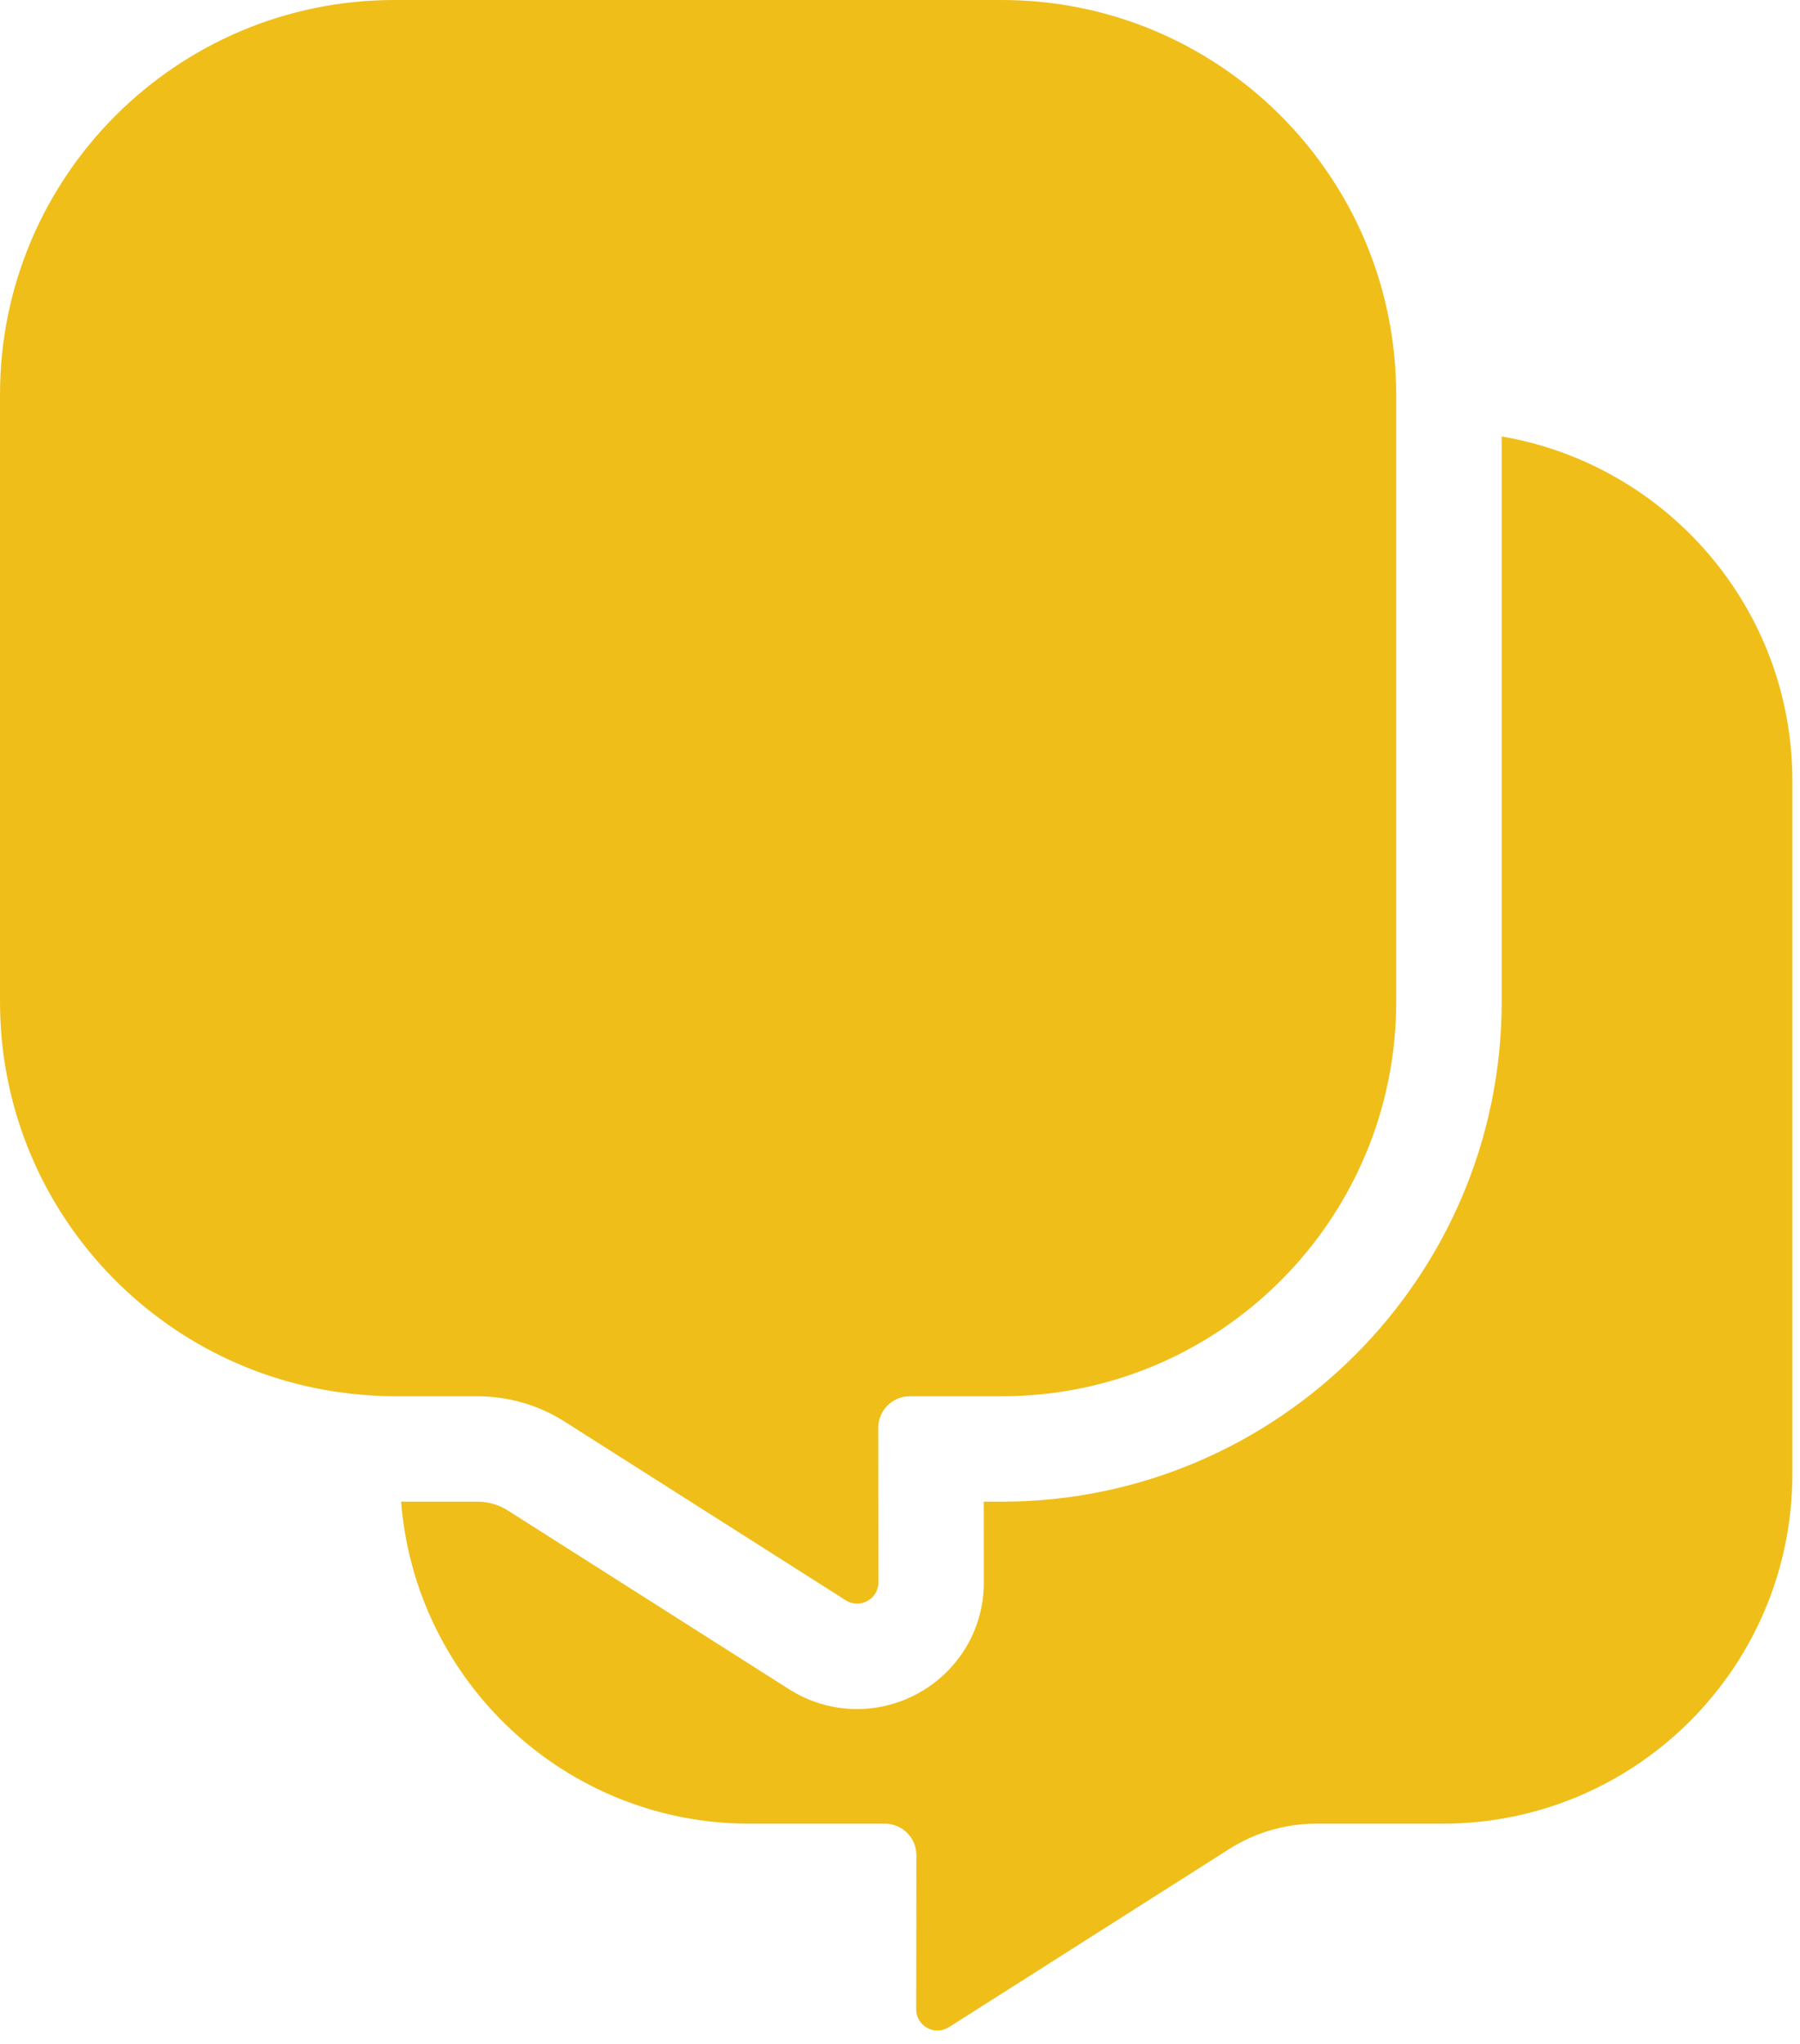 <svg width="37" height="42" viewBox="0 0 37 42" fill="none" xmlns="http://www.w3.org/2000/svg">
<path d="M30.868 8.969V20.584C30.868 26.249 26.258 30.858 20.589 30.858H20.222L20.224 32.512C20.225 33.209 19.955 33.863 19.463 34.354C18.978 34.841 18.305 35.12 17.618 35.12C17.124 35.12 16.64 34.979 16.221 34.713L10.442 31.041C10.254 30.921 10.036 30.858 9.813 30.858H8.245C8.536 34.56 11.629 37.475 15.407 37.475H18.189C18.546 37.475 18.837 37.765 18.837 38.123L18.833 41.289C18.833 41.633 19.212 41.842 19.504 41.658L25.268 37.995C25.802 37.656 26.422 37.475 27.055 37.475H29.653C33.624 37.475 36.843 34.257 36.843 30.288V16.046C36.843 12.492 34.258 9.548 30.868 8.969Z" fill="#F0BE19"/>
<path d="M28.651 7.224C28.209 3.163 24.77 2.82122e-07 20.59 2.82122e-07H8.11C3.631 2.82122e-07 0 3.631 0 8.107V20.584C0 24.763 3.162 28.199 7.225 28.64C7.517 28.672 7.811 28.692 8.11 28.692H8.217H9.812C10.448 28.692 11.07 28.872 11.605 29.212L17.384 32.884C17.459 32.932 17.539 32.953 17.618 32.953C17.846 32.953 18.057 32.771 18.057 32.515L18.053 29.34C18.053 28.983 18.343 28.692 18.702 28.692H20.59C25.069 28.692 28.7 25.061 28.7 20.584V8.858V8.107C28.7 7.809 28.682 7.514 28.651 7.224Z" fill="#F0BE19"/>
</svg>
